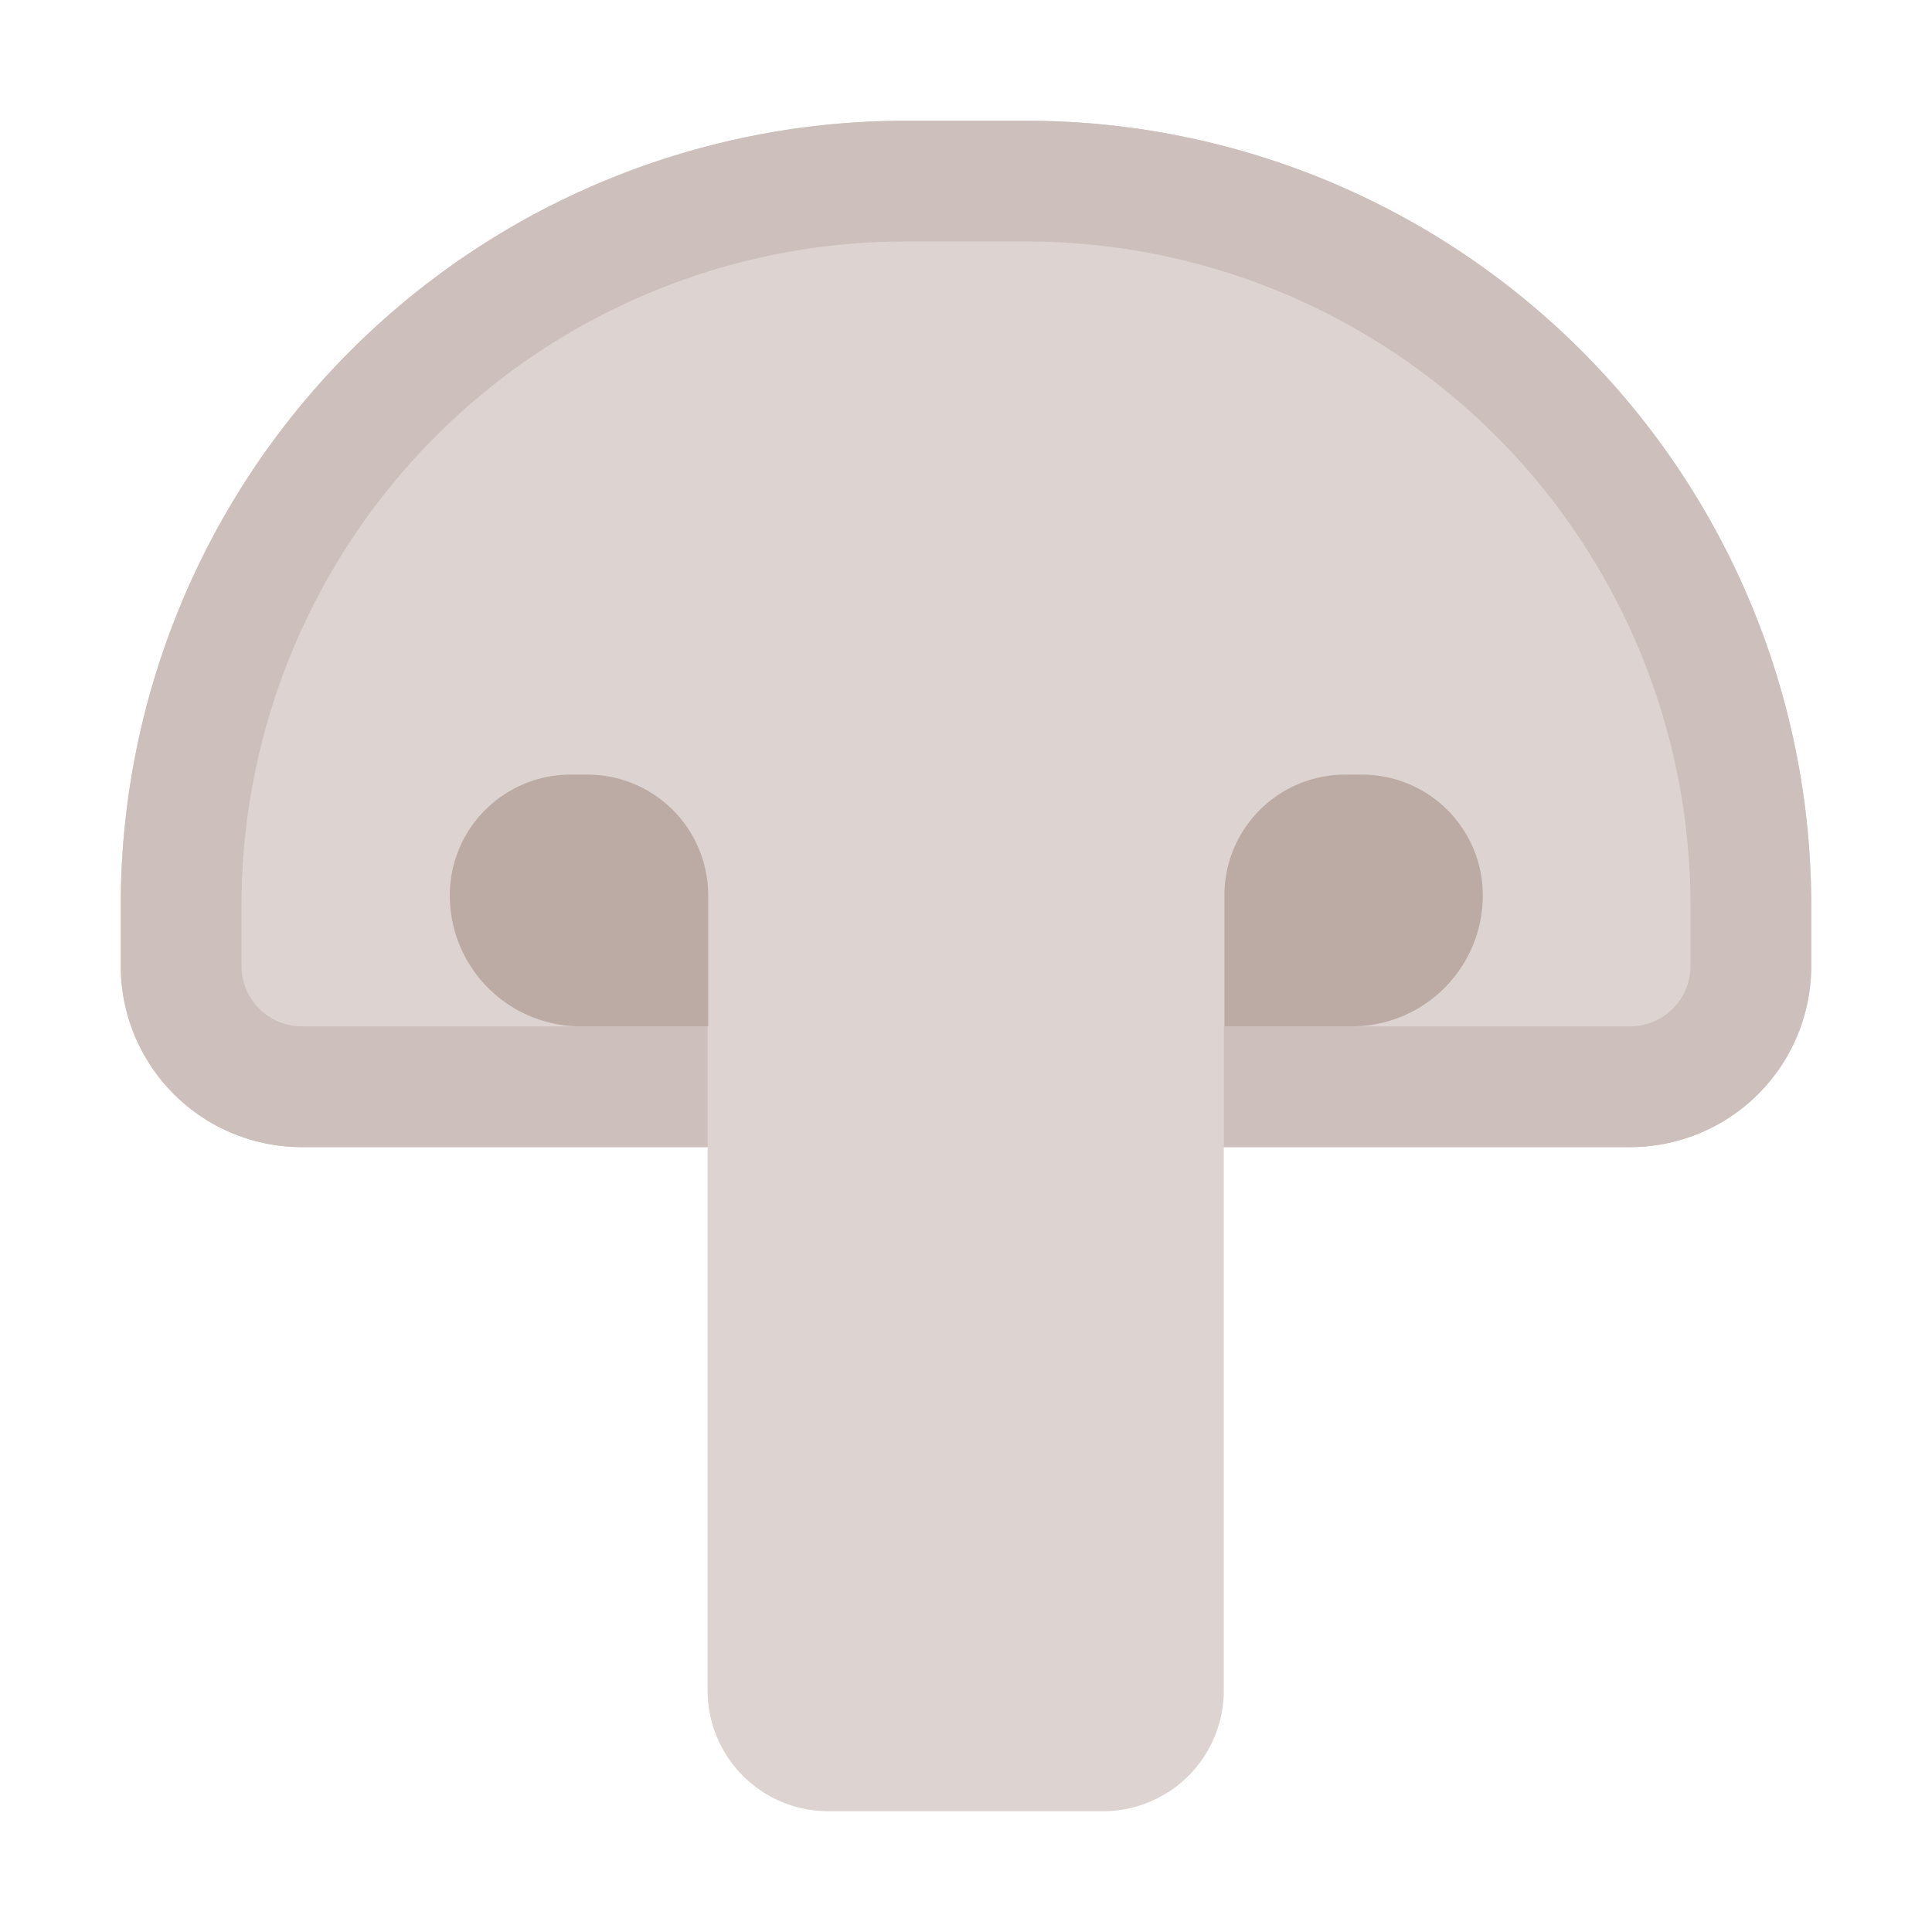 <?xml version="1.0" encoding="utf-8"?><!-- Uploaded to: SVG Repo, www.svgrepo.com, Generator: SVG Repo Mixer Tools -->
<svg width="800px" height="800px" viewBox="0 0 32 32" id="icons" xmlns="http://www.w3.org/2000/svg"><defs><style>.cls-1{fill:#ddd4d1;}.cls-2{fill:#cdbfbb;}.cls-3{fill:#bcaaa4;}</style></defs><title>Mushrooms</title><path class="cls-1" d="M15,2h2A13,13,0,0,1,30,15v1a3,3,0,0,1-3,3H5a3,3,0,0,1-3-3V15A13,13,0,0,1,15,2Z"/><path class="cls-2" d="M15,2h2A13,13,0,0,1,30,15v1a3,3,0,0,1-3,3H5a3,3,0,0,1-3-3V15A13,13,0,0,1,15,2Z"/><path class="cls-1" d="M17,4H15A11,11,0,0,0,4,15v1a1,1,0,0,0,1,1h6.72V28a2,2,0,0,0,2,2h4.55a2,2,0,0,0,2-2V17H27a1,1,0,0,0,1-1V15A11,11,0,0,0,17,4Z"/><path class="cls-3" d="M22.28,12.83h.28a2,2,0,0,1,2,2v0A2.17,2.17,0,0,1,22.38,17h-2.1a0,0,0,0,1,0,0V14.83A2,2,0,0,1,22.28,12.83Z"/><path class="cls-3" d="M9.45,12.83h.28a2,2,0,0,1,2,2V17a0,0,0,0,1,0,0H9.62a2.17,2.17,0,0,1-2.17-2.17v0A2,2,0,0,1,9.45,12.83Z"/></svg>